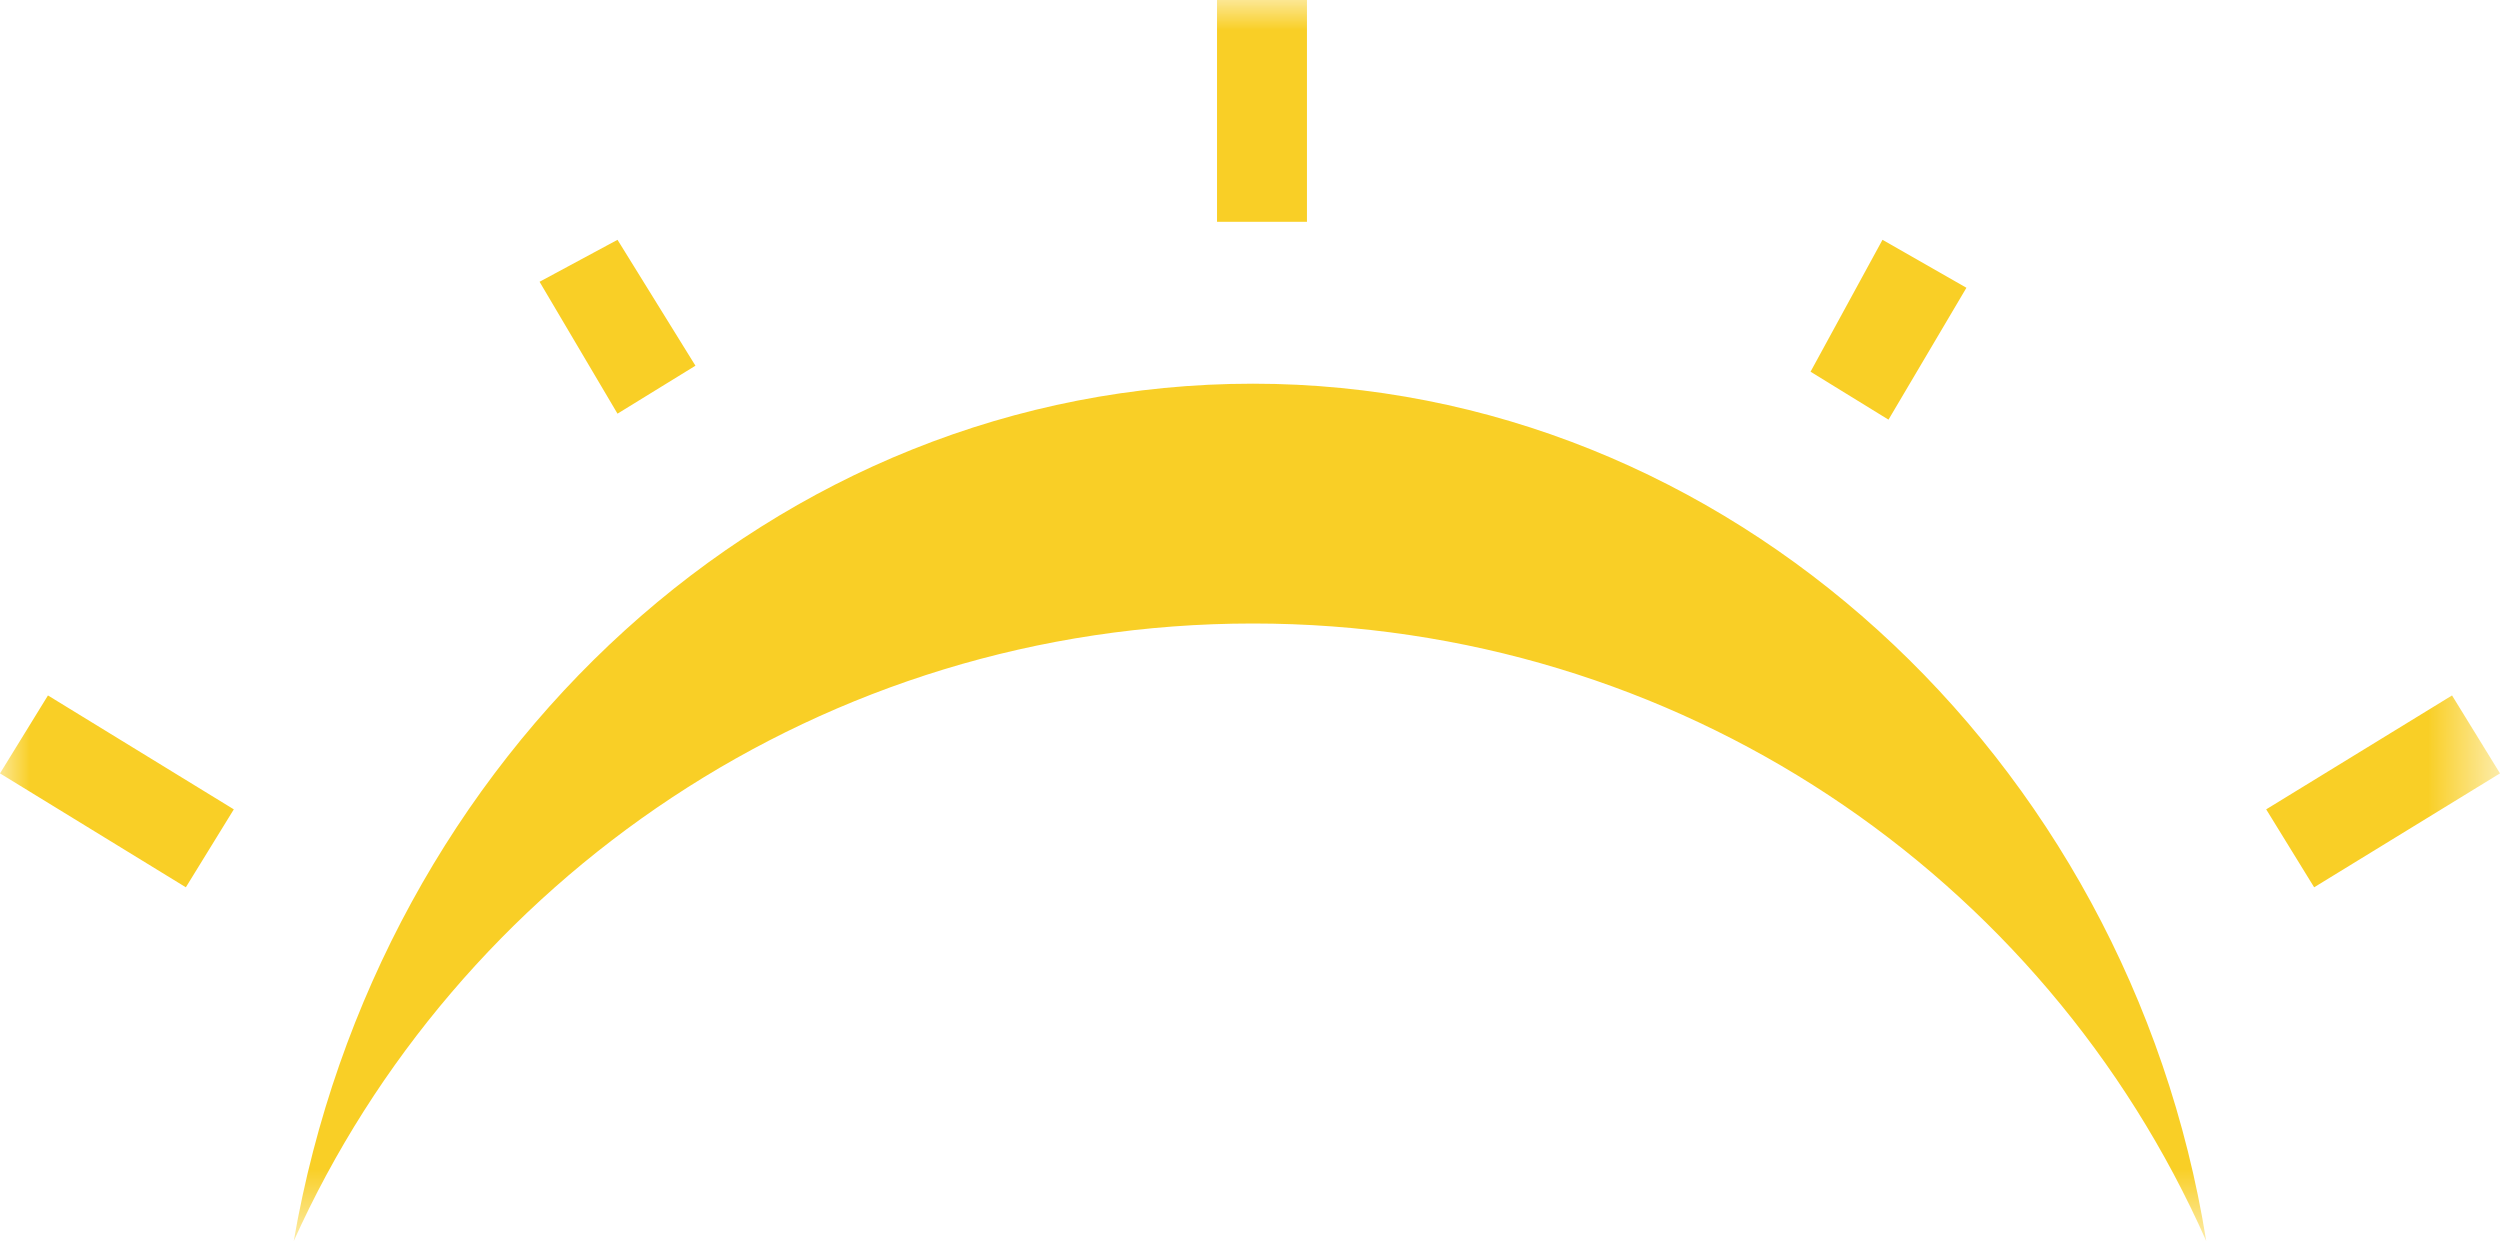 <?xml version="1.0" encoding="utf-8"?>
<!-- Generator: Adobe Illustrator 23.0.1, SVG Export Plug-In . SVG Version: 6.00 Build 0)  -->
<svg version="1.1" id="Layer_1" xmlns="http://www.w3.org/2000/svg" xmlns:xlink="http://www.w3.org/1999/xlink" x="0px" y="0px"
	 viewBox="0 0 41.7 20.7" style="enable-background:new 0 0 41.7 20.7;" xml:space="preserve">
<style type="text/css">
	.st0{filter:url(#Adobe_OpacityMaskFilter);}
	.st1{fill-rule:evenodd;clip-rule:evenodd;fill:#FFFFFF;}
	.st2{mask:url(#B_2_);fill-rule:evenodd;clip-rule:evenodd;fill:#F9CF26;}
</style>
<g>
	<defs>
		<filter id="Adobe_OpacityMaskFilter" filterUnits="userSpaceOnUse" x="0" y="0" width="41.7" height="20.7">
			<feColorMatrix  type="matrix" values="1 0 0 0 0  0 1 0 0 0  0 0 1 0 0  0 0 0 1 0"/>
		</filter>
	</defs>
	<mask maskUnits="userSpaceOnUse" x="0" y="0" width="41.7" height="20.7" id="B_2_">
		<g class="st0">
			<path id="A_2_" class="st1" d="M-31.6,0h91.5v47.5h-91.5V0z"/>
		</g>
	</mask>
	<path class="st2" d="M20.9,10.4c7.1,0,13.2,4.2,15.9,10.3c-1.3-8.1-8-14.3-15.9-14.3c-8,0-14.6,6.2-16,14.3
		C7.6,14.7,13.7,10.4,20.9,10.4z M37.8,13.5l0.8,1.3l3.1-1.9l-0.8-1.3L37.8,13.5L37.8,13.5z M30.2,6.2l1.3,0.8l1.3-2.2L31.4,4
		L30.2,6.2z M0,12.9l3.1,1.9l0.8-1.3l-3.1-1.9L0,12.9L0,12.9z M9,4.7l1.3,2.2l1.3-0.8L10.3,4L9,4.7z M20.3,3.7h1.5V0h-1.5
		C20.3,0,20.3,3.7,20.3,3.7z"/>
</g>
</svg>
